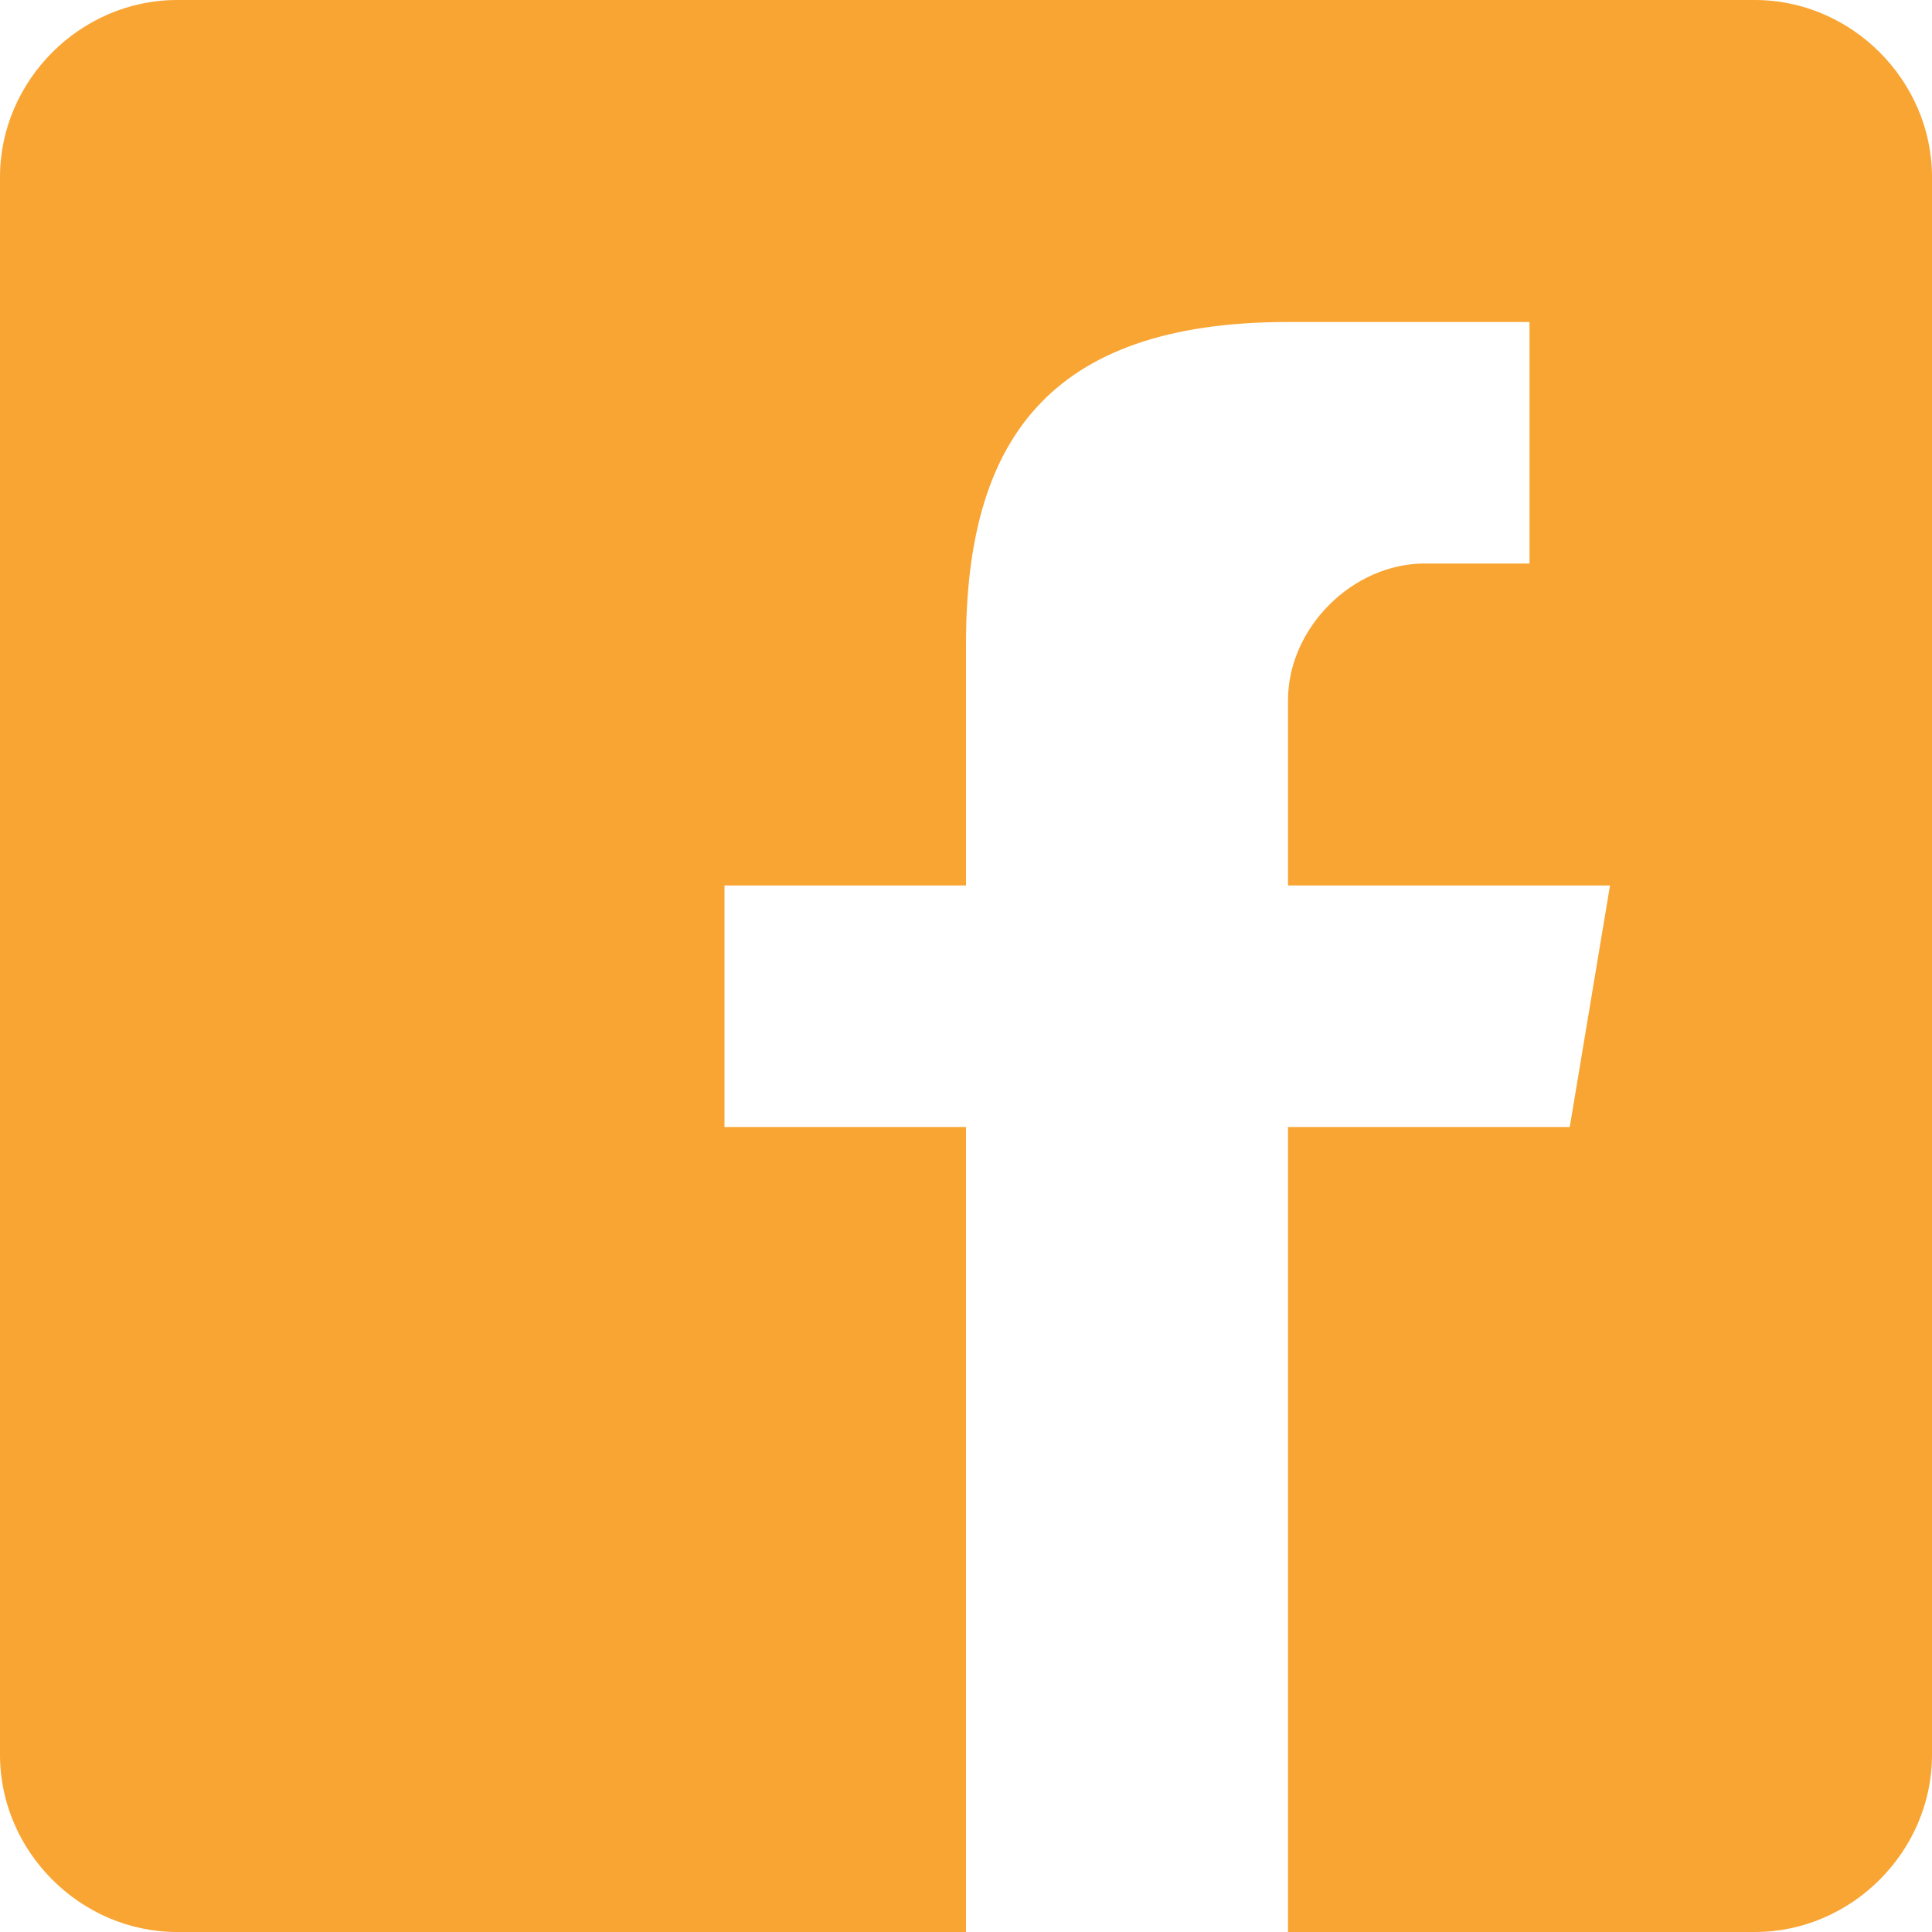 <?xml version="1.0" encoding="UTF-8"?>
<svg xmlns="http://www.w3.org/2000/svg" xmlns:xlink="http://www.w3.org/1999/xlink" viewBox="0 0 480 480" width="480px" height="480px">
<g id="surface78372297">
<path style=" stroke:none;fill-rule:nonzero;fill:rgb(97.647%,64.706%,20%);fill-opacity:1;" d="M 436.016 0 L 43.984 0 C 20 0 0 20 0 43.984 L 0 436.016 C 0 460 20 480 43.984 480 L 240 480 L 240 280 L 180 280 L 180 220 L 240 220 L 240 160 C 240 110 260 80 320 80 L 380 80 L 380 140 L 353.984 140 C 336.016 140 320 156.016 320 173.984 L 320 220 L 400 220 L 390 280 L 320 280 L 320 480 L 436.016 480 C 460 480 480 460 480 436.016 L 480 43.984 C 480 20 460 0 436.016 0 Z M 436.016 0 "/>
</g>
</svg>
